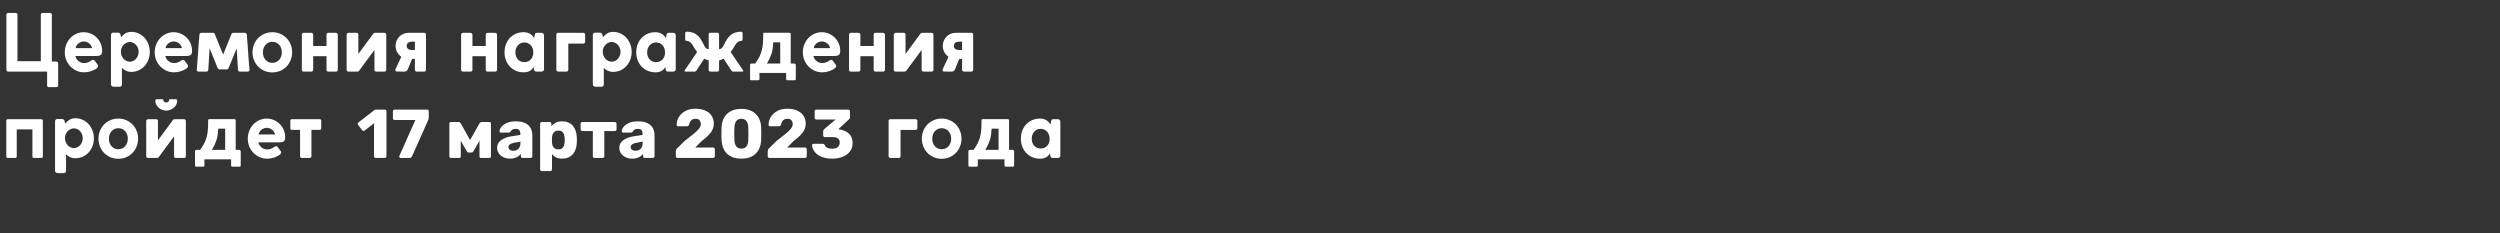 <?xml version="1.0" encoding="UTF-8"?> <svg xmlns="http://www.w3.org/2000/svg" width="2026" height="189" viewBox="0 0 2026 189" fill="none"><rect x="0" y="0" width="2026" height="189" fill="#333333" stroke="none"/> <path d="M47.136 69.2C47.136 70.139 46.635 70.608 45.632 70.608H39.584C38.645 70.608 38.176 70.139 38.176 69.2V58H6.56C6.176 58 5.845 57.872 5.568 57.616C5.312 57.36 5.184 57.019 5.184 56.592V11.824C5.184 11.461 5.312 11.152 5.568 10.896C5.824 10.619 6.155 10.48 6.56 10.48H12.704C13.067 10.48 13.397 10.608 13.696 10.864C13.995 11.12 14.144 11.451 14.144 11.856V49.584H33.088V11.888C33.088 11.504 33.205 11.173 33.44 10.896C33.696 10.619 34.037 10.48 34.464 10.48H40.544C40.907 10.48 41.237 10.608 41.536 10.864C41.856 11.12 42.016 11.451 42.016 11.856V49.872H45.536C45.92 49.872 46.283 50.011 46.624 50.288C46.965 50.565 47.136 50.939 47.136 51.408V69.2ZM68.151 51.12C69.069 51.12 70.029 50.96 71.031 50.64C72.055 50.299 73.026 49.787 73.944 49.104C74.242 48.933 74.498 48.784 74.712 48.656C74.946 48.528 75.202 48.464 75.48 48.464C75.714 48.464 75.938 48.517 76.151 48.624C76.365 48.731 76.567 48.923 76.76 49.2L79.127 52.432C79.405 52.795 79.543 53.168 79.543 53.552C79.543 53.893 79.437 54.213 79.224 54.512C79.01 54.811 78.743 55.077 78.424 55.312C77.762 55.824 77.026 56.283 76.216 56.688C75.405 57.093 74.552 57.445 73.656 57.744C72.76 58.021 71.853 58.235 70.936 58.384C70.018 58.533 69.112 58.608 68.216 58.608C66.04 58.608 64.002 58.192 62.103 57.36C60.205 56.507 58.541 55.355 57.111 53.904C55.682 52.432 54.551 50.715 53.719 48.752C52.909 46.768 52.504 44.635 52.504 42.352C52.504 40.155 52.888 38.075 53.656 36.112C54.445 34.128 55.522 32.4 56.888 30.928C58.274 29.435 59.895 28.261 61.752 27.408C63.629 26.533 65.656 26.096 67.832 26.096C69.879 26.096 71.799 26.491 73.591 27.28C75.405 28.048 76.994 29.104 78.359 30.448C79.725 31.792 80.802 33.381 81.591 35.216C82.381 37.051 82.775 39.024 82.775 41.136V41.328C82.775 42.139 82.68 42.811 82.487 43.344C82.296 43.856 81.997 44.261 81.591 44.56C81.207 44.859 80.717 45.072 80.12 45.2C79.543 45.307 78.861 45.36 78.072 45.36H61.047C61.261 46.256 61.602 47.067 62.072 47.792C62.562 48.496 63.127 49.093 63.767 49.584C64.407 50.075 65.101 50.459 65.847 50.736C66.615 50.992 67.383 51.12 68.151 51.12ZM74.584 38.992C74.434 38.245 74.157 37.541 73.751 36.88C73.346 36.219 72.845 35.653 72.248 35.184C71.65 34.693 70.978 34.309 70.231 34.032C69.485 33.755 68.695 33.616 67.864 33.616C67.117 33.616 66.381 33.744 65.656 34C64.951 34.235 64.301 34.587 63.703 35.056C63.106 35.504 62.594 36.059 62.167 36.72C61.741 37.381 61.442 38.139 61.272 38.992H74.584ZM89.934 28.336C89.934 27.781 90.083 27.344 90.382 27.024C90.702 26.683 91.15 26.491 91.726 26.448H94.862C95.203 26.448 95.513 26.459 95.79 26.48C96.089 26.501 96.355 26.565 96.59 26.672C96.846 26.779 97.059 26.939 97.23 27.152C97.422 27.365 97.571 27.675 97.678 28.08L98.094 30.224C99.161 28.88 100.345 27.813 101.646 27.024C102.947 26.235 104.547 25.84 106.446 25.84C108.558 25.84 110.521 26.267 112.334 27.12C114.169 27.952 115.758 29.104 117.102 30.576C118.446 32.048 119.491 33.765 120.238 35.728C121.006 37.691 121.39 39.792 121.39 42.032C121.39 44.293 121.017 46.416 120.27 48.4C119.523 50.363 118.478 52.08 117.134 53.552C115.79 55.003 114.19 56.155 112.334 57.008C110.499 57.84 108.494 58.256 106.318 58.256C105.507 58.256 104.739 58.171 104.014 58C103.289 57.829 102.606 57.595 101.966 57.296C101.347 56.997 100.771 56.656 100.238 56.272C99.705 55.867 99.235 55.44 98.83 54.992V68.4C98.83 68.955 98.659 69.403 98.318 69.744C97.977 70.107 97.486 70.288 96.846 70.288H92.014C91.459 70.288 90.969 70.107 90.542 69.744C90.137 69.403 89.934 68.955 89.934 68.4V28.336ZM97.966 41.872C97.966 43.003 98.158 44.059 98.542 45.04C98.926 46.021 99.449 46.885 100.11 47.632C100.771 48.357 101.539 48.933 102.414 49.36C103.289 49.787 104.227 50 105.23 50C106.211 50 107.129 49.787 107.982 49.36C108.857 48.933 109.614 48.357 110.254 47.632C110.915 46.907 111.427 46.064 111.79 45.104C112.174 44.123 112.366 43.077 112.366 41.968C112.366 40.88 112.174 39.856 111.79 38.896C111.427 37.915 110.915 37.072 110.254 36.368C109.614 35.643 108.857 35.077 107.982 34.672C107.129 34.245 106.211 34.032 105.23 34.032C104.249 34.032 103.321 34.245 102.446 34.672C101.571 35.077 100.803 35.632 100.142 36.336C99.481 37.04 98.947 37.872 98.542 38.832C98.158 39.771 97.966 40.784 97.966 41.872ZM141.027 51.12C141.944 51.12 142.904 50.96 143.907 50.64C144.931 50.299 145.901 49.787 146.819 49.104C147.117 48.933 147.373 48.784 147.587 48.656C147.821 48.528 148.077 48.464 148.355 48.464C148.589 48.464 148.813 48.517 149.027 48.624C149.24 48.731 149.443 48.923 149.635 49.2L152.003 52.432C152.28 52.795 152.419 53.168 152.419 53.552C152.419 53.893 152.312 54.213 152.099 54.512C151.885 54.811 151.619 55.077 151.299 55.312C150.637 55.824 149.901 56.283 149.091 56.688C148.28 57.093 147.427 57.445 146.531 57.744C145.635 58.021 144.728 58.235 143.811 58.384C142.893 58.533 141.987 58.608 141.091 58.608C138.915 58.608 136.877 58.192 134.979 57.36C133.08 56.507 131.416 55.355 129.987 53.904C128.557 52.432 127.427 50.715 126.595 48.752C125.784 46.768 125.379 44.635 125.379 42.352C125.379 40.155 125.763 38.075 126.531 36.112C127.32 34.128 128.397 32.4 129.763 30.928C131.149 29.435 132.771 28.261 134.627 27.408C136.504 26.533 138.531 26.096 140.707 26.096C142.755 26.096 144.675 26.491 146.467 27.28C148.28 28.048 149.869 29.104 151.235 30.448C152.6 31.792 153.677 33.381 154.467 35.216C155.256 37.051 155.651 39.024 155.651 41.136V41.328C155.651 42.139 155.555 42.811 155.363 43.344C155.171 43.856 154.872 44.261 154.467 44.56C154.083 44.859 153.592 45.072 152.995 45.2C152.419 45.307 151.736 45.36 150.947 45.36H133.923C134.136 46.256 134.477 47.067 134.947 47.792C135.437 48.496 136.003 49.093 136.643 49.584C137.283 50.075 137.976 50.459 138.722 50.736C139.491 50.992 140.259 51.12 141.027 51.12ZM147.459 38.992C147.309 38.245 147.032 37.541 146.627 36.88C146.221 36.219 145.72 35.653 145.123 35.184C144.525 34.693 143.853 34.309 143.107 34.032C142.36 33.755 141.571 33.616 140.739 33.616C139.992 33.616 139.256 33.744 138.531 34C137.827 34.235 137.176 34.587 136.579 35.056C135.981 35.504 135.469 36.059 135.043 36.72C134.616 37.381 134.317 38.139 134.147 38.992H147.459ZM191.801 39.248C190.713 41.851 189.625 44.485 188.537 47.152C187.47 49.797 186.393 52.421 185.305 55.024C185.134 55.429 184.921 55.739 184.665 55.952C184.43 56.144 184.196 56.24 183.961 56.24H177.689C177.412 56.24 177.156 56.091 176.921 55.792C176.686 55.493 176.484 55.216 176.313 54.96L169.849 39.088C169.7 42.011 169.529 44.923 169.337 47.824C169.145 50.704 168.964 53.605 168.793 56.528C168.729 57.509 168.217 58 167.257 58H160.921C159.982 58 159.492 57.509 159.449 56.528C159.577 54.992 159.694 53.595 159.801 52.336C159.908 51.077 159.993 49.925 160.057 48.88C160.142 47.813 160.217 46.821 160.281 45.904C160.345 44.987 160.409 44.101 160.473 43.248L160.633 40.752C160.676 39.963 160.729 39.131 160.793 38.256C160.878 37.381 160.953 36.432 161.017 35.408C161.102 34.384 161.198 33.275 161.305 32.08C161.412 30.885 161.518 29.563 161.625 28.112C161.668 27.728 161.806 27.387 162.041 27.088C162.276 26.768 162.628 26.608 163.097 26.608H172.761C173.081 26.608 173.369 26.715 173.625 26.928C173.881 27.141 174.062 27.451 174.169 27.856V27.824C174.788 29.36 175.406 30.896 176.025 32.432C176.644 33.968 177.262 35.504 177.881 37.04L180.089 42.32C180.196 42.64 180.313 42.96 180.441 43.28C180.569 43.579 180.697 43.888 180.825 44.208C181.956 41.456 183.065 38.736 184.153 36.048C185.262 33.339 186.372 30.608 187.481 27.856C187.588 27.451 187.769 27.141 188.025 26.928C188.281 26.715 188.569 26.608 188.889 26.608H198.553C199.001 26.608 199.342 26.768 199.577 27.088C199.833 27.387 199.982 27.728 200.025 28.112C200.132 29.691 200.238 31.173 200.345 32.56C200.452 33.925 200.558 35.248 200.665 36.528L201.081 41.872C201.124 42.768 201.177 43.685 201.241 44.624C201.305 45.563 201.38 46.608 201.465 47.76C201.55 48.891 201.646 50.171 201.753 51.6C201.881 53.008 202.03 54.651 202.201 56.528C202.201 57.509 201.71 58 200.729 58H194.425C193.444 58 192.921 57.509 192.857 56.528L191.929 41.008C191.908 40.667 191.886 40.379 191.865 40.144C191.865 39.888 191.844 39.589 191.801 39.248ZM204.623 42.384C204.623 40.123 205.028 38 205.839 36.016C206.649 34.032 207.769 32.304 209.199 30.832C210.649 29.36 212.345 28.208 214.287 27.376C216.249 26.523 218.383 26.096 220.687 26.096C222.991 26.096 225.124 26.523 227.087 27.376C229.049 28.208 230.745 29.36 232.175 30.832C233.604 32.304 234.724 34.032 235.535 36.016C236.345 38 236.751 40.123 236.751 42.384C236.751 44.645 236.345 46.768 235.535 48.752C234.724 50.736 233.604 52.464 232.175 53.936C230.745 55.408 229.049 56.571 227.087 57.424C225.124 58.256 222.991 58.672 220.687 58.672C218.404 58.672 216.281 58.256 214.319 57.424C212.356 56.571 210.649 55.408 209.199 53.936C207.769 52.464 206.649 50.736 205.839 48.752C205.028 46.768 204.623 44.645 204.623 42.384ZM213.071 42.416C213.071 43.589 213.241 44.699 213.583 45.744C213.945 46.768 214.457 47.664 215.119 48.432C215.78 49.2 216.58 49.808 217.519 50.256C218.479 50.704 219.556 50.928 220.751 50.928C221.924 50.928 222.98 50.704 223.919 50.256C224.857 49.808 225.657 49.2 226.319 48.432C226.98 47.664 227.492 46.768 227.855 45.744C228.217 44.699 228.399 43.589 228.399 42.416C228.399 41.243 228.217 40.144 227.855 39.12C227.513 38.075 227.012 37.168 226.351 36.4C225.689 35.632 224.879 35.024 223.919 34.576C222.98 34.128 221.924 33.904 220.751 33.904C219.556 33.904 218.479 34.128 217.519 34.576C216.58 35.024 215.78 35.632 215.119 36.4C214.457 37.168 213.945 38.075 213.583 39.12C213.241 40.144 213.071 41.243 213.071 42.416ZM264.59 28.112C264.59 27.685 264.718 27.333 264.974 27.056C265.251 26.757 265.614 26.608 266.062 26.608H272.142C272.568 26.608 272.942 26.747 273.262 27.024C273.582 27.28 273.742 27.643 273.742 28.112V56.528C273.742 57.509 273.208 58 272.142 58H266.062C265.08 58 264.59 57.509 264.59 56.528V45.52H253.806V56.528C253.806 57.509 253.262 58 252.174 58H246.094C245.112 58 244.622 57.509 244.622 56.528V28.112C244.622 27.685 244.75 27.333 245.006 27.056C245.283 26.757 245.646 26.608 246.094 26.608H252.238C252.664 26.608 253.027 26.757 253.326 27.056C253.646 27.333 253.806 27.685 253.806 28.112V37.296H264.59V28.112ZM289.858 58C290.285 58 290.69 57.755 291.074 57.264L303.458 40.496V56.528C303.458 57.509 303.97 58 304.994 58H311.554C312.535 58 313.026 57.509 313.026 56.528V28.176C313.026 27.728 312.887 27.355 312.61 27.056C312.354 26.757 312.002 26.608 311.554 26.608H303.874C303.298 26.608 302.829 26.853 302.466 27.344L290.402 43.728V27.888C290.274 27.035 289.794 26.608 288.962 26.608H282.498C282.114 26.608 281.751 26.747 281.41 27.024C281.069 27.28 280.898 27.643 280.898 28.112V56.528C280.898 57.509 281.431 58 282.498 58H289.858ZM343.687 58C344.711 58 345.223 57.467 345.223 56.4V28.048C345.223 27.088 344.732 26.608 343.751 26.608H330.887C329.415 26.608 328.049 26.896 326.791 27.472C325.532 28.027 324.444 28.795 323.527 29.776C322.609 30.736 321.884 31.867 321.351 33.168C320.839 34.448 320.583 35.803 320.583 37.232C320.583 39.003 320.999 40.667 321.831 42.224C322.684 43.781 323.815 45.051 325.223 46.032L320.519 56.048C320.391 56.347 320.327 56.581 320.327 56.752C320.327 57.093 320.444 57.371 320.679 57.584C320.935 57.797 321.223 57.925 321.543 57.968C322.631 57.989 323.708 58 324.775 58C325.863 58 326.951 58 328.039 58C328.593 58 329.063 57.84 329.447 57.52C329.852 57.2 330.172 56.816 330.407 56.368L333.958 47.728H336.231V56.528C336.231 56.912 336.348 57.253 336.583 57.552C336.839 57.851 337.223 58 337.735 58H343.687ZM329.575 37.232C329.575 36.635 329.681 36.123 329.895 35.696C330.108 35.269 330.396 34.917 330.759 34.64C331.121 34.341 331.548 34.128 332.039 34C332.529 33.851 333.052 33.776 333.607 33.776H336.231V40.496H333.607C333.073 40.496 332.561 40.432 332.071 40.304C331.601 40.176 331.175 39.973 330.791 39.696C330.428 39.419 330.129 39.077 329.895 38.672C329.681 38.267 329.575 37.787 329.575 37.232ZM393.652 28.112C393.652 27.685 393.78 27.333 394.036 27.056C394.313 26.757 394.676 26.608 395.124 26.608H401.204C401.631 26.608 402.004 26.747 402.324 27.024C402.644 27.28 402.804 27.643 402.804 28.112V56.528C402.804 57.509 402.271 58 401.204 58H395.124C394.143 58 393.652 57.509 393.652 56.528V45.52H382.868V56.528C382.868 57.509 382.324 58 381.236 58H375.156C374.175 58 373.684 57.509 373.684 56.528V28.112C373.684 27.685 373.812 27.333 374.068 27.056C374.345 26.757 374.708 26.608 375.156 26.608H381.3C381.727 26.608 382.089 26.757 382.388 27.056C382.708 27.333 382.868 27.685 382.868 28.112V37.296H393.652V28.112ZM432.681 56.048C432.659 55.856 432.638 55.696 432.617 55.568C432.617 55.44 432.606 55.333 432.585 55.248C432.563 55.141 432.542 55.024 432.521 54.896C432.499 54.768 432.478 54.608 432.457 54.416C432.073 54.971 431.646 55.504 431.177 56.016C430.729 56.507 430.195 56.944 429.577 57.328C428.958 57.712 428.233 58.021 427.401 58.256C426.59 58.491 425.63 58.608 424.521 58.608H424.361C422.078 58.608 419.987 58.192 418.089 57.36C416.211 56.528 414.579 55.387 413.193 53.936C411.827 52.485 410.761 50.768 409.993 48.784C409.246 46.8 408.873 44.667 408.873 42.384C408.873 40.059 409.246 37.904 409.993 35.92C410.761 33.936 411.817 32.219 413.161 30.768C414.526 29.317 416.158 28.176 418.057 27.344C419.955 26.512 422.057 26.096 424.361 26.096C425.47 26.096 426.462 26.224 427.337 26.48C428.233 26.736 429.022 27.088 429.705 27.536C430.387 27.963 430.985 28.464 431.497 29.04C432.03 29.595 432.499 30.192 432.905 30.832C432.947 30.448 433.011 30.064 433.097 29.68C433.182 29.296 433.257 28.912 433.321 28.528C433.406 28.144 433.491 27.824 433.577 27.568C433.662 27.312 433.779 27.12 433.929 26.992C434.078 26.843 434.27 26.736 434.505 26.672C434.739 26.608 435.038 26.576 435.401 26.576H438.793C439.347 26.576 439.827 26.757 440.233 27.12C440.659 27.483 440.873 27.963 440.873 28.56V56.144C440.873 56.72 440.659 57.179 440.233 57.52C439.827 57.84 439.347 58 438.793 58H434.729C434.345 58 434.035 57.957 433.801 57.872C433.566 57.765 433.374 57.627 433.225 57.456C433.075 57.264 432.958 57.051 432.873 56.816C432.809 56.581 432.745 56.325 432.681 56.048ZM417.673 42.448C417.673 43.557 417.843 44.592 418.185 45.552C418.526 46.512 419.006 47.355 419.625 48.08C420.265 48.784 421.033 49.339 421.929 49.744C422.825 50.149 423.817 50.352 424.905 50.352C426.014 50.352 427.017 50.16 427.913 49.776C428.83 49.371 429.598 48.816 430.217 48.112C430.857 47.408 431.347 46.576 431.689 45.616C432.03 44.656 432.201 43.611 432.201 42.48C432.201 41.392 432.03 40.357 431.689 39.376C431.369 38.395 430.889 37.541 430.249 36.816C429.63 36.069 428.873 35.483 427.977 35.056C427.081 34.629 426.057 34.416 424.905 34.416C423.795 34.416 422.793 34.629 421.897 35.056C421.022 35.483 420.265 36.059 419.625 36.784C419.006 37.509 418.526 38.363 418.185 39.344C417.843 40.325 417.673 41.36 417.673 42.448ZM472.694 35.312C473.121 35.312 473.473 35.173 473.75 34.896C474.049 34.597 474.198 34.203 474.198 33.712V28.08C474.198 27.653 474.059 27.301 473.782 27.024C473.505 26.747 473.142 26.608 472.694 26.608H452.374C451.371 26.608 450.87 27.099 450.87 28.08V56.496C450.87 56.923 451.009 57.285 451.286 57.584C451.563 57.861 451.947 58 452.438 58H459.094C459.499 58 459.841 57.872 460.118 57.616C460.417 57.36 460.566 56.987 460.566 56.496V35.312H472.694ZM480.434 28.336C480.434 27.781 480.583 27.344 480.882 27.024C481.202 26.683 481.65 26.491 482.226 26.448H485.362C485.703 26.448 486.013 26.459 486.29 26.48C486.589 26.501 486.855 26.565 487.09 26.672C487.346 26.779 487.559 26.939 487.73 27.152C487.922 27.365 488.071 27.675 488.178 28.08L488.594 30.224C489.661 28.88 490.845 27.813 492.146 27.024C493.447 26.235 495.047 25.84 496.946 25.84C499.058 25.84 501.021 26.267 502.834 27.12C504.669 27.952 506.258 29.104 507.602 30.576C508.946 32.048 509.991 33.765 510.738 35.728C511.506 37.691 511.89 39.792 511.89 42.032C511.89 44.293 511.517 46.416 510.77 48.4C510.023 50.363 508.978 52.08 507.634 53.552C506.29 55.003 504.69 56.155 502.834 57.008C500.999 57.84 498.994 58.256 496.818 58.256C496.007 58.256 495.239 58.171 494.514 58C493.789 57.829 493.106 57.595 492.466 57.296C491.847 56.997 491.271 56.656 490.738 56.272C490.205 55.867 489.735 55.44 489.33 54.992V68.4C489.33 68.955 489.159 69.403 488.818 69.744C488.477 70.107 487.986 70.288 487.346 70.288H482.514C481.959 70.288 481.469 70.107 481.042 69.744C480.637 69.403 480.434 68.955 480.434 68.4V28.336ZM488.466 41.872C488.466 43.003 488.658 44.059 489.042 45.04C489.426 46.021 489.949 46.885 490.61 47.632C491.271 48.357 492.039 48.933 492.914 49.36C493.789 49.787 494.727 50 495.73 50C496.711 50 497.629 49.787 498.482 49.36C499.357 48.933 500.114 48.357 500.754 47.632C501.415 46.907 501.927 46.064 502.29 45.104C502.674 44.123 502.866 43.077 502.866 41.968C502.866 40.88 502.674 39.856 502.29 38.896C501.927 37.915 501.415 37.072 500.754 36.368C500.114 35.643 499.357 35.077 498.482 34.672C497.629 34.245 496.711 34.032 495.73 34.032C494.749 34.032 493.821 34.245 492.946 34.672C492.071 35.077 491.303 35.632 490.642 36.336C489.981 37.04 489.447 37.872 489.042 38.832C488.658 39.771 488.466 40.784 488.466 41.872ZM539.431 56.048C539.409 55.856 539.388 55.696 539.367 55.568C539.367 55.44 539.356 55.333 539.335 55.248C539.313 55.141 539.292 55.024 539.271 54.896C539.249 54.768 539.228 54.608 539.207 54.416C538.823 54.971 538.396 55.504 537.927 56.016C537.479 56.507 536.945 56.944 536.327 57.328C535.708 57.712 534.983 58.021 534.151 58.256C533.34 58.491 532.38 58.608 531.271 58.608H531.111C528.828 58.608 526.737 58.192 524.839 57.36C522.961 56.528 521.329 55.387 519.943 53.936C518.577 52.485 517.511 50.768 516.743 48.784C515.996 46.8 515.623 44.667 515.623 42.384C515.623 40.059 515.996 37.904 516.743 35.92C517.511 33.936 518.567 32.219 519.911 30.768C521.276 29.317 522.908 28.176 524.807 27.344C526.705 26.512 528.807 26.096 531.111 26.096C532.22 26.096 533.212 26.224 534.087 26.48C534.983 26.736 535.772 27.088 536.455 27.536C537.137 27.963 537.735 28.464 538.247 29.04C538.78 29.595 539.249 30.192 539.655 30.832C539.697 30.448 539.761 30.064 539.847 29.68C539.932 29.296 540.007 28.912 540.071 28.528C540.156 28.144 540.241 27.824 540.327 27.568C540.412 27.312 540.529 27.12 540.679 26.992C540.828 26.843 541.02 26.736 541.255 26.672C541.489 26.608 541.788 26.576 542.151 26.576H545.543C546.097 26.576 546.577 26.757 546.983 27.12C547.409 27.483 547.623 27.963 547.623 28.56V56.144C547.623 56.72 547.409 57.179 546.983 57.52C546.577 57.84 546.097 58 545.543 58H541.479C541.095 58 540.785 57.957 540.551 57.872C540.316 57.765 540.124 57.627 539.975 57.456C539.825 57.264 539.708 57.051 539.623 56.816C539.559 56.581 539.495 56.325 539.431 56.048ZM524.423 42.448C524.423 43.557 524.593 44.592 524.935 45.552C525.276 46.512 525.756 47.355 526.375 48.08C527.015 48.784 527.783 49.339 528.679 49.744C529.575 50.149 530.567 50.352 531.655 50.352C532.764 50.352 533.767 50.16 534.663 49.776C535.58 49.371 536.348 48.816 536.967 48.112C537.607 47.408 538.097 46.576 538.439 45.616C538.78 44.656 538.951 43.611 538.951 42.48C538.951 41.392 538.78 40.357 538.439 39.376C538.119 38.395 537.639 37.541 536.999 36.816C536.38 36.069 535.623 35.483 534.727 35.056C533.831 34.629 532.807 34.416 531.655 34.416C530.545 34.416 529.543 34.629 528.647 35.056C527.772 35.483 527.015 36.059 526.375 36.784C525.756 37.509 525.276 38.363 524.935 39.344C524.593 40.325 524.423 41.36 524.423 42.448ZM575.604 58C575.177 58 574.857 57.861 574.644 57.584C574.431 57.307 574.324 57.019 574.324 56.72V48.912C573.599 48.763 572.916 48.549 572.276 48.272C571.657 47.995 571.135 47.739 570.708 47.504L564.5 56.976C564.308 57.339 564.073 57.605 563.796 57.776C563.54 57.925 563.295 58 563.06 58H555.572C555.295 58 555.081 57.968 554.932 57.904C554.804 57.84 554.74 57.712 554.74 57.52C554.74 57.285 554.889 56.955 555.188 56.528L564.98 42.16C564.639 41.691 564.319 41.253 564.02 40.848C563.743 40.443 563.465 40.048 563.188 39.664C562.932 39.259 562.676 38.843 562.42 38.416C562.164 37.989 561.887 37.52 561.588 37.008C560.713 35.536 559.871 34.523 559.06 33.968C558.271 33.413 557.385 33.136 556.404 33.136C556.041 33.136 555.764 33.019 555.572 32.784C555.38 32.528 555.284 32.24 555.284 31.92V27.056C555.284 26.139 555.711 25.68 556.564 25.68C558.377 25.68 559.967 25.925 561.332 26.416C562.719 26.885 563.945 27.568 565.012 28.464C566.1 29.339 567.049 30.416 567.86 31.696C568.692 32.955 569.471 34.373 570.196 35.952C570.537 36.72 570.857 37.349 571.156 37.84C571.476 38.331 571.796 38.725 572.116 39.024C572.436 39.323 572.767 39.536 573.108 39.664C573.471 39.792 573.876 39.856 574.324 39.856V27.888C574.324 27.504 574.409 27.184 574.58 26.928C574.772 26.672 575.145 26.544 575.7 26.544H581.428C581.855 26.544 582.175 26.683 582.388 26.96C582.623 27.216 582.74 27.504 582.74 27.824V39.856C583.593 39.856 584.319 39.568 584.916 38.992C585.535 38.416 586.185 37.403 586.868 35.952C587.593 34.395 588.372 32.987 589.204 31.728C590.057 30.448 591.017 29.36 592.084 28.464C593.151 27.568 594.367 26.885 595.732 26.416C597.119 25.925 598.719 25.68 600.532 25.68C601.364 25.68 601.78 26.139 601.78 27.056V31.92C601.78 32.24 601.684 32.528 601.492 32.784C601.3 33.019 601.023 33.136 600.66 33.136C600.169 33.136 599.7 33.2 599.252 33.328C598.825 33.456 598.399 33.669 597.972 33.968C597.567 34.267 597.151 34.672 596.724 35.184C596.319 35.675 595.903 36.283 595.476 37.008C595.177 37.52 594.9 37.989 594.644 38.416C594.388 38.843 594.132 39.259 593.876 39.664C593.62 40.048 593.343 40.443 593.044 40.848C592.767 41.253 592.457 41.691 592.116 42.16C593.737 44.571 595.359 46.971 596.98 49.36C598.601 51.728 600.233 54.117 601.876 56.528H601.844C602.185 56.955 602.356 57.285 602.356 57.52C602.356 57.712 602.281 57.84 602.132 57.904C601.983 57.968 601.78 58 601.524 58H594.004C593.791 58 593.545 57.925 593.268 57.776C592.991 57.605 592.767 57.339 592.596 56.976C591.551 55.397 590.516 53.829 589.492 52.272C588.468 50.693 587.433 49.104 586.388 47.504C585.94 47.739 585.407 48.005 584.788 48.304C584.169 48.581 583.487 48.784 582.74 48.912V56.656C582.74 57.019 582.644 57.339 582.452 57.616C582.26 57.872 581.919 58 581.428 58H575.604ZM637.097 59.12H615.466V64.08C615.466 64.741 615.092 65.072 614.345 65.072H608.906C608.202 65.072 607.85 64.741 607.85 64.08V52.752C607.85 51.899 608.266 51.472 609.098 51.472H612.074C613.034 50.064 613.898 48.699 614.666 47.376C615.434 46.053 616.084 44.645 616.618 43.152C617.172 41.659 617.599 40.005 617.898 38.192C618.218 36.379 618.399 34.256 618.442 31.824C618.463 31.141 618.474 30.437 618.474 29.712C618.474 28.987 618.474 28.251 618.474 27.504C618.474 26.864 618.826 26.544 619.53 26.544H639.69C639.967 26.544 640.223 26.629 640.458 26.8C640.692 26.949 640.81 27.163 640.81 27.44V51.472H643.658C643.978 51.472 644.266 51.589 644.522 51.824C644.778 52.037 644.906 52.336 644.906 52.72V64.016C644.906 64.72 644.532 65.072 643.786 65.072H638.154C637.834 65.072 637.578 64.976 637.386 64.784C637.194 64.613 637.097 64.357 637.097 64.016V59.12ZM626.73 34.288C626.687 34.587 626.644 34.875 626.602 35.152C626.559 35.408 626.516 35.664 626.474 35.92C626.41 38.864 625.93 41.605 625.034 44.144C624.138 46.683 622.964 49.125 621.514 51.472H632.298V34.288H626.73ZM666.277 51.12C667.194 51.12 668.154 50.96 669.157 50.64C670.181 50.299 671.151 49.787 672.069 49.104C672.367 48.933 672.623 48.784 672.837 48.656C673.071 48.528 673.327 48.464 673.605 48.464C673.839 48.464 674.063 48.517 674.277 48.624C674.49 48.731 674.693 48.923 674.885 49.2L677.253 52.432C677.53 52.795 677.669 53.168 677.669 53.552C677.669 53.893 677.562 54.213 677.349 54.512C677.135 54.811 676.869 55.077 676.549 55.312C675.887 55.824 675.151 56.283 674.341 56.688C673.53 57.093 672.677 57.445 671.781 57.744C670.885 58.021 669.978 58.235 669.061 58.384C668.143 58.533 667.237 58.608 666.341 58.608C664.165 58.608 662.127 58.192 660.229 57.36C658.33 56.507 656.666 55.355 655.237 53.904C653.807 52.432 652.677 50.715 651.845 48.752C651.034 46.768 650.629 44.635 650.629 42.352C650.629 40.155 651.013 38.075 651.781 36.112C652.57 34.128 653.647 32.4 655.013 30.928C656.399 29.435 658.021 28.261 659.877 27.408C661.754 26.533 663.781 26.096 665.957 26.096C668.005 26.096 669.925 26.491 671.717 27.28C673.53 28.048 675.119 29.104 676.485 30.448C677.85 31.792 678.927 33.381 679.717 35.216C680.506 37.051 680.901 39.024 680.901 41.136V41.328C680.901 42.139 680.805 42.811 680.613 43.344C680.421 43.856 680.122 44.261 679.717 44.56C679.333 44.859 678.842 45.072 678.245 45.2C677.669 45.307 676.986 45.36 676.197 45.36H659.173C659.386 46.256 659.727 47.067 660.197 47.792C660.687 48.496 661.253 49.093 661.893 49.584C662.533 50.075 663.226 50.459 663.972 50.736C664.741 50.992 665.509 51.12 666.277 51.12ZM672.709 38.992C672.559 38.245 672.282 37.541 671.877 36.88C671.471 36.219 670.97 35.653 670.373 35.184C669.775 34.693 669.103 34.309 668.357 34.032C667.61 33.755 666.821 33.616 665.989 33.616C665.242 33.616 664.506 33.744 663.781 34C663.077 34.235 662.426 34.587 661.829 35.056C661.231 35.504 660.719 36.059 660.293 36.72C659.866 37.381 659.567 38.139 659.397 38.992H672.709ZM708.027 28.112C708.027 27.685 708.155 27.333 708.411 27.056C708.688 26.757 709.051 26.608 709.499 26.608H715.579C716.006 26.608 716.379 26.747 716.699 27.024C717.019 27.28 717.179 27.643 717.179 28.112V56.528C717.179 57.509 716.646 58 715.579 58H709.499C708.518 58 708.027 57.509 708.027 56.528V45.52H697.243V56.528C697.243 57.509 696.699 58 695.611 58H689.531C688.55 58 688.059 57.509 688.059 56.528V28.112C688.059 27.685 688.187 27.333 688.443 27.056C688.72 26.757 689.083 26.608 689.531 26.608H695.675C696.102 26.608 696.464 26.757 696.763 27.056C697.083 27.333 697.243 27.685 697.243 28.112V37.296H708.027V28.112ZM733.296 58C733.722 58 734.128 57.755 734.512 57.264L746.896 40.496V56.528C746.896 57.509 747.408 58 748.432 58H754.992C755.973 58 756.464 57.509 756.464 56.528V28.176C756.464 27.728 756.325 27.355 756.048 27.056C755.792 26.757 755.44 26.608 754.992 26.608H747.312C746.736 26.608 746.266 26.853 745.904 27.344L733.84 43.728V27.888C733.712 27.035 733.232 26.608 732.4 26.608H725.936C725.552 26.608 725.189 26.747 724.848 27.024C724.506 27.28 724.336 27.643 724.336 28.112V56.528C724.336 57.509 724.869 58 725.936 58H733.296ZM787.124 58C788.148 58 788.66 57.467 788.66 56.4V28.048C788.66 27.088 788.169 26.608 787.188 26.608H774.324C772.852 26.608 771.487 26.896 770.228 27.472C768.969 28.027 767.881 28.795 766.964 29.776C766.047 30.736 765.321 31.867 764.788 33.168C764.276 34.448 764.02 35.803 764.02 37.232C764.02 39.003 764.436 40.667 765.268 42.224C766.121 43.781 767.252 45.051 768.66 46.032L763.956 56.048C763.828 56.347 763.764 56.581 763.764 56.752C763.764 57.093 763.881 57.371 764.116 57.584C764.372 57.797 764.66 57.925 764.98 57.968C766.068 57.989 767.145 58 768.212 58C769.3 58 770.388 58 771.476 58C772.031 58 772.5 57.84 772.884 57.52C773.289 57.2 773.609 56.816 773.844 56.368L777.396 47.728H779.668V56.528C779.668 56.912 779.785 57.253 780.02 57.552C780.276 57.851 780.66 58 781.172 58H787.124ZM773.012 37.232C773.012 36.635 773.119 36.123 773.332 35.696C773.545 35.269 773.833 34.917 774.196 34.64C774.559 34.341 774.985 34.128 775.476 34C775.967 33.851 776.489 33.776 777.044 33.776H779.668V40.496H777.044C776.511 40.496 775.999 40.432 775.508 40.304C775.039 40.176 774.612 39.973 774.228 39.696C773.865 39.419 773.567 39.077 773.332 38.672C773.119 38.267 773.012 37.787 773.012 37.232ZM26.272 104.864H13.568V126.816C13.568 127.605 13.12 128 12.224 128H6.368C5.536 128 5.12 127.605 5.12 126.816V97.888C5.12 97.035 5.536 96.608 6.368 96.608H33.376C33.696 96.608 33.995 96.725 34.272 96.96C34.571 97.195 34.72 97.493 34.72 97.856V126.784C34.72 127.595 34.272 128 33.376 128H27.52C26.688 128 26.272 127.595 26.272 126.784V104.864ZM44.621 98.336C44.621 97.781 44.771 97.344 45.069 97.024C45.389 96.683 45.837 96.491 46.413 96.448H49.55C49.891 96.448 50.2 96.459 50.477 96.48C50.776 96.501 51.043 96.565 51.278 96.672C51.533 96.779 51.747 96.939 51.917 97.152C52.109 97.365 52.259 97.675 52.365 98.08L52.782 100.224C53.848 98.88 55.032 97.813 56.334 97.024C57.635 96.235 59.235 95.84 61.133 95.84C63.245 95.84 65.208 96.267 67.022 97.12C68.856 97.952 70.445 99.104 71.79 100.576C73.133 102.048 74.179 103.765 74.925 105.728C75.694 107.691 76.078 109.792 76.078 112.032C76.078 114.293 75.704 116.416 74.957 118.4C74.211 120.363 73.165 122.08 71.822 123.552C70.478 125.003 68.877 126.155 67.022 127.008C65.187 127.84 63.181 128.256 61.005 128.256C60.195 128.256 59.427 128.171 58.702 128C57.976 127.829 57.294 127.595 56.654 127.296C56.035 126.997 55.459 126.656 54.925 126.272C54.392 125.867 53.923 125.44 53.517 124.992V138.4C53.517 138.955 53.347 139.403 53.005 139.744C52.664 140.107 52.173 140.288 51.533 140.288H46.702C46.147 140.288 45.656 140.107 45.23 139.744C44.824 139.403 44.621 138.955 44.621 138.4V98.336ZM52.654 111.872C52.654 113.003 52.846 114.059 53.23 115.04C53.614 116.021 54.136 116.885 54.797 117.632C55.459 118.357 56.227 118.933 57.102 119.36C57.976 119.787 58.915 120 59.917 120C60.899 120 61.816 119.787 62.669 119.36C63.544 118.933 64.302 118.357 64.942 117.632C65.603 116.907 66.115 116.064 66.478 115.104C66.862 114.123 67.053 113.077 67.053 111.968C67.053 110.88 66.862 109.856 66.478 108.896C66.115 107.915 65.603 107.072 64.942 106.368C64.302 105.643 63.544 105.077 62.669 104.672C61.816 104.245 60.899 104.032 59.917 104.032C58.936 104.032 58.008 104.245 57.133 104.672C56.259 105.077 55.491 105.632 54.83 106.336C54.168 107.04 53.635 107.872 53.23 108.832C52.846 109.771 52.654 110.784 52.654 111.872ZM79.81 112.384C79.81 110.123 80.215 108 81.026 106.016C81.837 104.032 82.957 102.304 84.386 100.832C85.837 99.36 87.533 98.208 89.474 97.376C91.437 96.523 93.57 96.096 95.874 96.096C98.178 96.096 100.311 96.523 102.274 97.376C104.237 98.208 105.933 99.36 107.362 100.832C108.791 102.304 109.911 104.032 110.722 106.016C111.533 108 111.938 110.123 111.938 112.384C111.938 114.645 111.533 116.768 110.722 118.752C109.911 120.736 108.791 122.464 107.362 123.936C105.933 125.408 104.237 126.571 102.274 127.424C100.311 128.256 98.178 128.672 95.874 128.672C93.591 128.672 91.469 128.256 89.506 127.424C87.543 126.571 85.837 125.408 84.386 123.936C82.957 122.464 81.837 120.736 81.026 118.752C80.215 116.768 79.81 114.645 79.81 112.384ZM88.258 112.416C88.258 113.589 88.429 114.699 88.77 115.744C89.133 116.768 89.645 117.664 90.306 118.432C90.967 119.2 91.767 119.808 92.706 120.256C93.666 120.704 94.743 120.928 95.938 120.928C97.111 120.928 98.167 120.704 99.106 120.256C100.045 119.808 100.845 119.2 101.506 118.432C102.167 117.664 102.679 116.768 103.042 115.744C103.405 114.699 103.586 113.589 103.586 112.416C103.586 111.243 103.405 110.144 103.042 109.12C102.701 108.075 102.199 107.168 101.538 106.4C100.877 105.632 100.066 105.024 99.106 104.576C98.167 104.128 97.111 103.904 95.938 103.904C94.743 103.904 93.666 104.128 92.706 104.576C91.767 105.024 90.967 105.632 90.306 106.4C89.645 107.168 89.133 108.075 88.77 109.12C88.429 110.144 88.258 111.243 88.258 112.416ZM134.657 89.632C133.398 89.611 132.236 89.376 131.169 88.928C130.102 88.459 129.174 87.851 128.385 87.104C127.596 86.357 126.977 85.515 126.529 84.576C126.081 83.616 125.857 82.624 125.857 81.6C125.857 81.237 125.974 80.949 126.209 80.736C126.465 80.523 126.753 80.416 127.073 80.416H131.681C131.916 80.416 132.097 80.491 132.225 80.64C132.353 80.768 132.417 80.928 132.417 81.12C132.417 81.611 132.609 82.059 132.993 82.464C133.377 82.848 133.974 83.04 134.785 83.04C135.51 83.04 136.065 82.837 136.449 82.432C136.854 82.027 137.057 81.589 137.057 81.12C137.057 80.928 137.11 80.768 137.217 80.64C137.324 80.491 137.494 80.416 137.729 80.416H142.401C142.721 80.416 142.998 80.523 143.233 80.736C143.489 80.949 143.617 81.237 143.617 81.6C143.617 82.645 143.382 83.648 142.913 84.608C142.465 85.568 141.836 86.421 141.025 87.168C140.214 87.893 139.265 88.48 138.177 88.928C137.089 89.376 135.916 89.611 134.657 89.632ZM127.457 128C127.884 128 128.289 127.755 128.673 127.264L141.057 110.496V126.528C141.057 127.509 141.569 128 142.593 128H149.153C150.134 128 150.625 127.509 150.625 126.528V98.176C150.625 97.728 150.486 97.355 150.209 97.056C149.953 96.757 149.601 96.608 149.153 96.608H141.473C140.897 96.608 140.428 96.853 140.065 97.344L128.001 113.728V97.888C127.873 97.035 127.393 96.608 126.561 96.608H120.097C119.713 96.608 119.35 96.747 119.009 97.024C118.668 97.28 118.497 97.643 118.497 98.112V126.528C118.497 127.509 119.03 128 120.097 128H127.457ZM187.285 129.12H165.653V134.08C165.653 134.741 165.28 135.072 164.533 135.072H159.093C158.389 135.072 158.037 134.741 158.037 134.08V122.752C158.037 121.899 158.453 121.472 159.285 121.472H162.261C163.221 120.064 164.085 118.699 164.853 117.376C165.621 116.053 166.272 114.645 166.805 113.152C167.36 111.659 167.786 110.005 168.085 108.192C168.405 106.379 168.586 104.256 168.629 101.824C168.65 101.141 168.661 100.437 168.661 99.712C168.661 98.987 168.661 98.251 168.661 97.504C168.661 96.864 169.013 96.544 169.717 96.544H189.877C190.154 96.544 190.41 96.629 190.645 96.8C190.88 96.949 190.997 97.163 190.997 97.44V121.472H193.845C194.165 121.472 194.453 121.589 194.709 121.824C194.965 122.037 195.093 122.336 195.093 122.72V134.016C195.093 134.72 194.72 135.072 193.973 135.072H188.341C188.021 135.072 187.765 134.976 187.573 134.784C187.381 134.613 187.285 134.357 187.285 134.016V129.12ZM176.917 104.288C176.874 104.587 176.832 104.875 176.789 105.152C176.746 105.408 176.704 105.664 176.661 105.92C176.597 108.864 176.117 111.605 175.221 114.144C174.325 116.683 173.152 119.125 171.701 121.472H182.485V104.288H176.917ZM216.464 121.12C217.381 121.12 218.341 120.96 219.344 120.64C220.368 120.299 221.339 119.787 222.256 119.104C222.555 118.933 222.811 118.784 223.024 118.656C223.259 118.528 223.515 118.464 223.792 118.464C224.027 118.464 224.251 118.517 224.464 118.624C224.677 118.731 224.88 118.923 225.072 119.2L227.44 122.432C227.717 122.795 227.856 123.168 227.856 123.552C227.856 123.893 227.749 124.213 227.536 124.512C227.323 124.811 227.056 125.077 226.736 125.312C226.075 125.824 225.339 126.283 224.528 126.688C223.717 127.093 222.864 127.445 221.968 127.744C221.072 128.021 220.165 128.235 219.248 128.384C218.331 128.533 217.424 128.608 216.528 128.608C214.352 128.608 212.315 128.192 210.416 127.36C208.517 126.507 206.853 125.355 205.424 123.904C203.995 122.432 202.864 120.715 202.032 118.752C201.221 116.768 200.816 114.635 200.816 112.352C200.816 110.155 201.2 108.075 201.968 106.112C202.757 104.128 203.835 102.4 205.2 100.928C206.587 99.435 208.208 98.261 210.064 97.408C211.941 96.533 213.968 96.096 216.144 96.096C218.192 96.096 220.112 96.491 221.904 97.28C223.717 98.048 225.307 99.104 226.672 100.448C228.037 101.792 229.115 103.381 229.904 105.216C230.693 107.051 231.088 109.024 231.088 111.136V111.328C231.088 112.139 230.992 112.811 230.8 113.344C230.608 113.856 230.309 114.261 229.904 114.56C229.52 114.859 229.029 115.072 228.432 115.2C227.856 115.307 227.173 115.36 226.384 115.36H209.36C209.573 116.256 209.915 117.067 210.384 117.792C210.875 118.496 211.44 119.093 212.08 119.584C212.72 120.075 213.413 120.459 214.16 120.736C214.928 120.992 215.696 121.12 216.464 121.12ZM222.896 108.992C222.747 108.245 222.469 107.541 222.064 106.88C221.659 106.219 221.157 105.653 220.56 105.184C219.963 104.693 219.291 104.309 218.544 104.032C217.797 103.755 217.008 103.616 216.176 103.616C215.429 103.616 214.693 103.744 213.968 104C213.264 104.235 212.613 104.587 212.016 105.056C211.419 105.504 210.907 106.059 210.48 106.72C210.053 107.381 209.755 108.139 209.584 108.992H222.896ZM235.303 97.824C235.303 97.013 235.697 96.608 236.487 96.608H259.143C259.932 96.608 260.327 97.013 260.327 97.824V103.936C260.327 104.192 260.231 104.48 260.039 104.8C259.847 105.099 259.548 105.248 259.143 105.248H252.391V126.528C252.391 127.509 251.868 128 250.823 128H244.647C243.665 128 243.175 127.509 243.175 126.528V105.248H236.487C235.697 105.248 235.303 104.811 235.303 103.936V97.824Z" fill="white"></path> <path d="M741.944 105.312C742.371 105.312 742.723 105.173 743 104.896C743.299 104.597 743.448 104.203 743.448 103.712V98.08C743.448 97.653 743.309 97.301 743.032 97.024C742.755 96.747 742.392 96.608 741.944 96.608H721.624C720.621 96.608 720.12 97.099 720.12 98.08V126.496C720.12 126.923 720.259 127.285 720.536 127.584C720.813 127.861 721.197 128 721.688 128H728.344C728.749 128 729.091 127.872 729.368 127.616C729.667 127.36 729.816 126.987 729.816 126.496V105.312H741.944ZM747.06 112.384C747.06 110.123 747.465 108 748.276 106.016C749.087 104.032 750.207 102.304 751.636 100.832C753.087 99.36 754.783 98.208 756.724 97.376C758.687 96.523 760.82 96.096 763.124 96.096C765.428 96.096 767.561 96.523 769.524 97.376C771.487 98.208 773.183 99.36 774.612 100.832C776.041 102.304 777.161 104.032 777.972 106.016C778.783 108 779.188 110.123 779.188 112.384C779.188 114.645 778.783 116.768 777.972 118.752C777.161 120.736 776.041 122.464 774.612 123.936C773.183 125.408 771.487 126.571 769.524 127.424C767.561 128.256 765.428 128.672 763.124 128.672C760.841 128.672 758.719 128.256 756.756 127.424C754.793 126.571 753.087 125.408 751.636 123.936C750.207 122.464 749.087 120.736 748.276 118.752C747.465 116.768 747.06 114.645 747.06 112.384ZM755.508 112.416C755.508 113.589 755.679 114.699 756.02 115.744C756.383 116.768 756.895 117.664 757.556 118.432C758.217 119.2 759.017 119.808 759.956 120.256C760.916 120.704 761.993 120.928 763.188 120.928C764.361 120.928 765.417 120.704 766.356 120.256C767.295 119.808 768.095 119.2 768.756 118.432C769.417 117.664 769.929 116.768 770.292 115.744C770.655 114.699 770.836 113.589 770.836 112.416C770.836 111.243 770.655 110.144 770.292 109.12C769.951 108.075 769.449 107.168 768.788 106.4C768.127 105.632 767.316 105.024 766.356 104.576C765.417 104.128 764.361 103.904 763.188 103.904C761.993 103.904 760.916 104.128 759.956 104.576C759.017 105.024 758.217 105.632 757.556 106.4C756.895 107.168 756.383 108.075 756.02 109.12C755.679 110.144 755.508 111.243 755.508 112.416ZM814.035 129.12H792.403V134.08C792.403 134.741 792.03 135.072 791.283 135.072H785.843C785.139 135.072 784.787 134.741 784.787 134.08V122.752C784.787 121.899 785.203 121.472 786.035 121.472H789.011C789.971 120.064 790.835 118.699 791.603 117.376C792.371 116.053 793.022 114.645 793.555 113.152C794.11 111.659 794.536 110.005 794.835 108.192C795.155 106.379 795.336 104.256 795.379 101.824C795.4 101.141 795.411 100.437 795.411 99.712C795.411 98.987 795.411 98.251 795.411 97.504C795.411 96.864 795.763 96.544 796.467 96.544H816.627C816.904 96.544 817.16 96.629 817.395 96.8C817.63 96.949 817.747 97.163 817.747 97.44V121.472H820.595C820.915 121.472 821.203 121.589 821.459 121.824C821.715 122.037 821.843 122.336 821.843 122.72V134.016C821.843 134.72 821.47 135.072 820.723 135.072H815.091C814.771 135.072 814.515 134.976 814.323 134.784C814.131 134.613 814.035 134.357 814.035 134.016V129.12ZM803.667 104.288C803.624 104.587 803.582 104.875 803.539 105.152C803.496 105.408 803.454 105.664 803.411 105.92C803.347 108.864 802.867 111.605 801.971 114.144C801.075 116.683 799.902 119.125 798.451 121.472H809.235V104.288H803.667ZM851.118 126.048C851.097 125.856 851.075 125.696 851.054 125.568C851.054 125.44 851.043 125.333 851.022 125.248C851.001 125.141 850.979 125.024 850.958 124.896C850.937 124.768 850.915 124.608 850.894 124.416C850.51 124.971 850.083 125.504 849.614 126.016C849.166 126.507 848.633 126.944 848.014 127.328C847.395 127.712 846.67 128.021 845.838 128.256C845.027 128.491 844.067 128.608 842.958 128.608H842.798C840.515 128.608 838.425 128.192 836.526 127.36C834.649 126.528 833.017 125.387 831.63 123.936C830.265 122.485 829.198 120.768 828.43 118.784C827.683 116.8 827.31 114.667 827.31 112.384C827.31 110.059 827.683 107.904 828.43 105.92C829.198 103.936 830.254 102.219 831.598 100.768C832.963 99.317 834.595 98.176 836.494 97.344C838.393 96.512 840.494 96.096 842.798 96.096C843.907 96.096 844.899 96.224 845.774 96.48C846.67 96.736 847.459 97.088 848.142 97.536C848.825 97.963 849.422 98.464 849.934 99.04C850.467 99.595 850.937 100.192 851.342 100.832C851.385 100.448 851.449 100.064 851.534 99.68C851.619 99.296 851.694 98.912 851.758 98.528C851.843 98.144 851.929 97.824 852.014 97.568C852.099 97.312 852.217 97.12 852.366 96.992C852.515 96.843 852.707 96.736 852.942 96.672C853.177 96.608 853.475 96.576 853.838 96.576H857.23C857.785 96.576 858.265 96.757 858.67 97.12C859.097 97.483 859.31 97.963 859.31 98.56V126.144C859.31 126.72 859.097 127.179 858.67 127.52C858.265 127.84 857.785 128 857.23 128H853.166C852.782 128 852.473 127.957 852.238 127.872C852.003 127.765 851.811 127.627 851.662 127.456C851.513 127.264 851.395 127.051 851.31 126.816C851.246 126.581 851.182 126.325 851.118 126.048ZM836.11 112.448C836.11 113.557 836.281 114.592 836.622 115.552C836.963 116.512 837.443 117.355 838.062 118.08C838.702 118.784 839.47 119.339 840.366 119.744C841.262 120.149 842.254 120.352 843.342 120.352C844.451 120.352 845.454 120.16 846.35 119.776C847.267 119.371 848.035 118.816 848.654 118.112C849.294 117.408 849.785 116.576 850.126 115.616C850.467 114.656 850.638 113.611 850.638 112.48C850.638 111.392 850.467 110.357 850.126 109.376C849.806 108.395 849.326 107.541 848.686 106.816C848.067 106.069 847.31 105.483 846.414 105.056C845.518 104.629 844.494 104.416 843.342 104.416C842.233 104.416 841.23 104.629 840.334 105.056C839.459 105.483 838.702 106.059 838.062 106.784C837.443 107.509 836.963 108.363 836.622 109.344C836.281 110.325 836.11 111.36 836.11 112.448Z" fill="white"></path> <path d="M304.512 128C304.139 128 303.803 127.869 303.504 127.608C303.243 127.347 303.112 127.011 303.112 126.6V99.944L295.44 105.824C295.104 106.085 294.749 106.179 294.376 106.104C294.04 106.029 293.741 105.824 293.48 105.488L290.176 101.176C289.952 100.84 289.859 100.485 289.896 100.112C289.971 99.701 290.195 99.384 290.568 99.16L303.448 89.192C303.672 89.043 303.877 88.949 304.064 88.912C304.288 88.837 304.531 88.8 304.792 88.8H311.792C312.165 88.8 312.483 88.931 312.744 89.192C313.043 89.453 313.192 89.789 313.192 90.2V126.6C313.192 127.011 313.043 127.347 312.744 127.608C312.483 127.869 312.165 128 311.792 128H304.512ZM324.732 128C324.396 128 324.116 127.888 323.892 127.664C323.668 127.403 323.556 127.104 323.556 126.768C323.556 126.619 323.593 126.451 323.668 126.264L336.604 97.256H319.804C319.431 97.256 319.095 97.125 318.796 96.864C318.535 96.565 318.404 96.211 318.404 95.8V90.2C318.404 89.789 318.535 89.453 318.796 89.192C319.095 88.931 319.431 88.8 319.804 88.8H346.012C346.46 88.8 346.815 88.931 347.076 89.192C347.337 89.453 347.468 89.789 347.468 90.2V95.184C347.468 95.744 347.412 96.211 347.3 96.584C347.188 96.957 347.039 97.331 346.852 97.704L333.916 126.656C333.804 126.88 333.599 127.16 333.3 127.496C333.001 127.832 332.553 128 331.956 128H324.732ZM365.283 128C364.985 128 364.723 127.888 364.499 127.664C364.275 127.44 364.163 127.16 364.163 126.824V100C364.163 99.701 364.275 99.44 364.499 99.216C364.723 98.992 364.985 98.88 365.283 98.88H371.723C372.395 98.88 372.937 99.216 373.347 99.888L380.963 113.496L388.635 99.888C389.046 99.216 389.587 98.88 390.259 98.88H396.699C397.035 98.88 397.315 98.992 397.539 99.216C397.763 99.44 397.875 99.701 397.875 100V126.824C397.875 127.16 397.763 127.44 397.539 127.664C397.315 127.888 397.035 128 396.699 128H389.755C389.419 128 389.139 127.888 388.915 127.664C388.691 127.44 388.579 127.16 388.579 126.824V108.568L391.323 109.184L383.763 122.4C383.577 122.736 383.353 123.035 383.091 123.296C382.867 123.52 382.531 123.632 382.083 123.632H379.843C379.47 123.632 379.153 123.52 378.891 123.296C378.63 123.072 378.387 122.773 378.163 122.4L370.827 109.52L373.403 108.96V126.824C373.403 127.16 373.291 127.44 373.067 127.664C372.843 127.888 372.563 128 372.227 128H365.283ZM413.423 128.56C411.407 128.56 409.596 128.187 407.991 127.44C406.423 126.656 405.172 125.611 404.239 124.304C403.305 122.997 402.839 121.523 402.839 119.88C402.839 117.229 403.921 115.139 406.087 113.608C408.252 112.04 411.127 110.976 414.711 110.416L421.711 109.352V108.568C421.711 107.224 421.431 106.197 420.871 105.488C420.311 104.779 419.284 104.424 417.791 104.424C416.745 104.424 415.887 104.629 415.215 105.04C414.58 105.451 414.076 106.011 413.703 106.72C413.367 107.205 412.9 107.448 412.303 107.448H406.031C405.62 107.448 405.303 107.336 405.079 107.112C404.855 106.851 404.761 106.552 404.799 106.216C404.799 105.544 405.041 104.779 405.527 103.92C406.049 103.024 406.833 102.147 407.879 101.288C408.924 100.429 410.268 99.72 411.911 99.16C413.553 98.6 415.532 98.32 417.847 98.32C420.273 98.32 422.345 98.6 424.063 99.16C425.78 99.72 427.161 100.504 428.207 101.512C429.289 102.52 430.092 103.715 430.615 105.096C431.137 106.44 431.399 107.933 431.399 109.576V126.6C431.399 127.011 431.249 127.347 430.951 127.608C430.689 127.869 430.372 128 429.999 128H423.503C423.092 128 422.756 127.869 422.495 127.608C422.233 127.347 422.103 127.011 422.103 126.6V124.64C421.617 125.349 420.964 126.003 420.143 126.6C419.321 127.197 418.351 127.664 417.231 128C416.148 128.373 414.879 128.56 413.423 128.56ZM416.055 122.176C417.137 122.176 418.108 121.952 418.967 121.504C419.863 121.019 420.553 120.291 421.039 119.32C421.561 118.312 421.823 117.061 421.823 115.568V114.784L417.063 115.624C415.308 115.923 414.02 116.389 413.199 117.024C412.415 117.621 412.023 118.331 412.023 119.152C412.023 119.787 412.209 120.328 412.583 120.776C412.956 121.224 413.441 121.579 414.039 121.84C414.636 122.064 415.308 122.176 416.055 122.176ZM439.118 138.64C438.707 138.64 438.371 138.509 438.11 138.248C437.849 137.987 437.718 137.651 437.718 137.24V100.28C437.718 99.869 437.849 99.533 438.11 99.272C438.371 99.011 438.707 98.88 439.118 98.88H445.446C445.819 98.88 446.137 99.011 446.398 99.272C446.697 99.533 446.846 99.869 446.846 100.28V102.352C447.705 101.195 448.843 100.243 450.262 99.496C451.681 98.712 453.435 98.32 455.526 98.32C457.393 98.32 459.035 98.619 460.454 99.216C461.873 99.776 463.086 100.616 464.094 101.736C465.102 102.856 465.886 104.219 466.446 105.824C467.043 107.429 467.379 109.277 467.454 111.368C467.491 112.115 467.51 112.805 467.51 113.44C467.51 114.075 467.491 114.765 467.454 115.512C467.379 117.528 467.062 119.339 466.502 120.944C465.942 122.549 465.158 123.912 464.15 125.032C463.142 126.152 461.91 127.029 460.454 127.664C459.035 128.261 457.393 128.56 455.526 128.56C453.697 128.56 452.091 128.243 450.71 127.608C449.366 126.936 448.246 126.003 447.35 124.808V137.24C447.35 137.651 447.219 137.987 446.958 138.248C446.697 138.509 446.361 138.64 445.95 138.64H439.118ZM452.502 121.056C453.771 121.056 454.761 120.795 455.47 120.272C456.179 119.749 456.683 119.04 456.982 118.144C457.318 117.248 457.523 116.259 457.598 115.176C457.673 114.019 457.673 112.861 457.598 111.704C457.523 110.621 457.318 109.632 456.982 108.736C456.683 107.84 456.179 107.131 455.47 106.608C454.761 106.085 453.771 105.824 452.502 105.824C451.27 105.824 450.281 106.104 449.534 106.664C448.787 107.187 448.246 107.877 447.91 108.736C447.574 109.595 447.387 110.528 447.35 111.536C447.313 112.245 447.294 112.936 447.294 113.608C447.294 114.28 447.313 114.989 447.35 115.736C447.387 116.669 447.593 117.547 447.966 118.368C448.339 119.152 448.899 119.805 449.646 120.328C450.393 120.813 451.345 121.056 452.502 121.056ZM481.838 128C481.465 128 481.129 127.869 480.83 127.608C480.569 127.347 480.438 127.011 480.438 126.6V106.216H471.926C471.553 106.216 471.217 106.085 470.918 105.824C470.657 105.563 470.526 105.227 470.526 104.816V100.28C470.526 99.869 470.657 99.533 470.918 99.272C471.217 99.011 471.553 98.88 471.926 98.88H498.246C498.62 98.88 498.937 99.011 499.198 99.272C499.497 99.533 499.646 99.869 499.646 100.28V104.816C499.646 105.227 499.497 105.563 499.198 105.824C498.937 106.085 498.62 106.216 498.246 106.216H489.734V126.6C489.734 127.011 489.604 127.347 489.342 127.608C489.081 127.869 488.745 128 488.334 128H481.838ZM512.462 128.56C510.446 128.56 508.635 128.187 507.03 127.44C505.462 126.656 504.211 125.611 503.278 124.304C502.345 122.997 501.878 121.523 501.878 119.88C501.878 117.229 502.961 115.139 505.126 113.608C507.291 112.04 510.166 110.976 513.75 110.416L520.75 109.352V108.568C520.75 107.224 520.47 106.197 519.91 105.488C519.35 104.779 518.323 104.424 516.83 104.424C515.785 104.424 514.926 104.629 514.254 105.04C513.619 105.451 513.115 106.011 512.742 106.72C512.406 107.205 511.939 107.448 511.342 107.448H505.07C504.659 107.448 504.342 107.336 504.118 107.112C503.894 106.851 503.801 106.552 503.838 106.216C503.838 105.544 504.081 104.779 504.566 103.92C505.089 103.024 505.873 102.147 506.918 101.288C507.963 100.429 509.307 99.72 510.95 99.16C512.593 98.6 514.571 98.32 516.886 98.32C519.313 98.32 521.385 98.6 523.102 99.16C524.819 99.72 526.201 100.504 527.246 101.512C528.329 102.52 529.131 103.715 529.654 105.096C530.177 106.44 530.438 107.933 530.438 109.576V126.6C530.438 127.011 530.289 127.347 529.99 127.608C529.729 127.869 529.411 128 529.038 128H522.542C522.131 128 521.795 127.869 521.534 127.608C521.273 127.347 521.142 127.011 521.142 126.6V124.64C520.657 125.349 520.003 126.003 519.182 126.6C518.361 127.197 517.39 127.664 516.27 128C515.187 128.373 513.918 128.56 512.462 128.56ZM515.094 122.176C516.177 122.176 517.147 121.952 518.006 121.504C518.902 121.019 519.593 120.291 520.078 119.32C520.601 118.312 520.862 117.061 520.862 115.568V114.784L516.102 115.624C514.347 115.923 513.059 116.389 512.238 117.024C511.454 117.621 511.062 118.331 511.062 119.152C511.062 119.787 511.249 120.328 511.622 120.776C511.995 121.224 512.481 121.579 513.078 121.84C513.675 122.064 514.347 122.176 515.094 122.176ZM549.127 128C548.716 128 548.362 127.869 548.063 127.608C547.802 127.347 547.671 127.011 547.671 126.6V122.624C547.671 122.363 547.746 121.971 547.895 121.448C548.044 120.888 548.436 120.365 549.071 119.88L554.895 114.168C557.882 111.891 560.327 109.968 562.231 108.4C564.172 106.795 565.61 105.376 566.543 104.144C567.476 102.912 567.943 101.755 567.943 100.672C567.943 99.403 567.607 98.357 566.935 97.536C566.3 96.677 565.18 96.248 563.575 96.248C562.492 96.248 561.578 96.491 560.831 96.976C560.122 97.424 559.58 98.021 559.207 98.768C558.834 99.515 558.572 100.28 558.423 101.064C558.274 101.549 558.012 101.885 557.639 102.072C557.303 102.259 556.93 102.352 556.519 102.352H549.519C549.183 102.352 548.903 102.24 548.679 102.016C548.455 101.792 548.343 101.512 548.343 101.176C548.38 99.384 548.754 97.704 549.463 96.136C550.21 94.568 551.236 93.187 552.543 91.992C553.887 90.76 555.474 89.808 557.303 89.136C559.17 88.464 561.26 88.128 563.575 88.128C566.748 88.128 569.436 88.632 571.639 89.64C573.879 90.648 575.578 92.067 576.735 93.896C577.892 95.688 578.471 97.797 578.471 100.224C578.471 102.053 578.06 103.771 577.239 105.376C576.455 106.944 575.316 108.456 573.823 109.912C572.367 111.331 570.631 112.805 568.615 114.336L563.463 119.544H577.855C578.266 119.544 578.602 119.675 578.863 119.936C579.162 120.197 579.311 120.533 579.311 120.944V126.6C579.311 127.011 579.162 127.347 578.863 127.608C578.602 127.869 578.266 128 577.855 128H549.127ZM600.781 128.56C598.093 128.56 595.76 128.187 593.781 127.44C591.802 126.656 590.16 125.592 588.853 124.248C587.584 122.904 586.613 121.336 585.941 119.544C585.269 117.752 584.877 115.829 584.765 113.776C584.728 112.768 584.69 111.629 584.653 110.36C584.653 109.053 584.653 107.747 584.653 106.44C584.69 105.096 584.728 103.901 584.765 102.856C584.877 100.803 585.269 98.899 585.941 97.144C586.65 95.352 587.658 93.803 588.965 92.496C590.309 91.152 591.952 90.107 593.893 89.36C595.872 88.613 598.168 88.24 600.781 88.24C603.432 88.24 605.728 88.613 607.669 89.36C609.61 90.107 611.234 91.152 612.541 92.496C613.885 93.803 614.912 95.352 615.621 97.144C616.33 98.899 616.722 100.803 616.797 102.856C616.872 103.901 616.909 105.096 616.909 106.44C616.946 107.747 616.946 109.053 616.909 110.36C616.909 111.629 616.872 112.768 616.797 113.776C616.722 115.829 616.33 117.752 615.621 119.544C614.949 121.336 613.96 122.904 612.653 124.248C611.384 125.592 609.76 126.656 607.781 127.44C605.84 128.187 603.506 128.56 600.781 128.56ZM600.781 120.44C602.722 120.44 604.122 119.824 604.981 118.592C605.877 117.323 606.344 115.624 606.381 113.496C606.456 112.413 606.493 111.275 606.493 110.08C606.53 108.885 606.53 107.691 606.493 106.496C606.493 105.301 606.456 104.2 606.381 103.192C606.344 101.139 605.877 99.477 604.981 98.208C604.122 96.939 602.722 96.285 600.781 96.248C598.84 96.285 597.44 96.939 596.581 98.208C595.722 99.477 595.256 101.139 595.181 103.192C595.144 104.2 595.106 105.301 595.069 106.496C595.069 107.691 595.069 108.885 595.069 110.08C595.106 111.275 595.144 112.413 595.181 113.496C595.256 115.624 595.741 117.323 596.637 118.592C597.533 119.824 598.914 120.44 600.781 120.44ZM623.611 128C623.201 128 622.846 127.869 622.547 127.608C622.286 127.347 622.155 127.011 622.155 126.6V122.624C622.155 122.363 622.23 121.971 622.379 121.448C622.529 120.888 622.921 120.365 623.555 119.88L629.379 114.168C632.366 111.891 634.811 109.968 636.715 108.4C638.657 106.795 640.094 105.376 641.027 104.144C641.961 102.912 642.427 101.755 642.427 100.672C642.427 99.403 642.091 98.357 641.419 97.536C640.785 96.677 639.665 96.248 638.059 96.248C636.977 96.248 636.062 96.491 635.315 96.976C634.606 97.424 634.065 98.021 633.691 98.768C633.318 99.515 633.057 100.28 632.907 101.064C632.758 101.549 632.497 101.885 632.123 102.072C631.787 102.259 631.414 102.352 631.003 102.352H624.003C623.667 102.352 623.387 102.24 623.163 102.016C622.939 101.792 622.827 101.512 622.827 101.176C622.865 99.384 623.238 97.704 623.947 96.136C624.694 94.568 625.721 93.187 627.027 91.992C628.371 90.76 629.958 89.808 631.787 89.136C633.654 88.464 635.745 88.128 638.059 88.128C641.233 88.128 643.921 88.632 646.123 89.64C648.363 90.648 650.062 92.067 651.219 93.896C652.377 95.688 652.955 97.797 652.955 100.224C652.955 102.053 652.545 103.771 651.723 105.376C650.939 106.944 649.801 108.456 648.307 109.912C646.851 111.331 645.115 112.805 643.099 114.336L637.947 119.544H652.339C652.75 119.544 653.086 119.675 653.347 119.936C653.646 120.197 653.795 120.533 653.795 120.944V126.6C653.795 127.011 653.646 127.347 653.347 127.608C653.086 127.869 652.75 128 652.339 128H623.611ZM674.481 128.56C671.569 128.56 669.087 128.224 667.033 127.552C664.98 126.843 663.3 125.947 661.993 124.864C660.687 123.744 659.716 122.568 659.081 121.336C658.447 120.067 658.111 118.853 658.073 117.696C658.073 117.36 658.185 117.08 658.409 116.856C658.671 116.632 658.969 116.52 659.305 116.52H666.585C667.033 116.52 667.388 116.613 667.649 116.8C667.911 116.949 668.153 117.211 668.377 117.584C668.676 118.293 669.105 118.872 669.665 119.32C670.263 119.768 670.972 120.085 671.793 120.272C672.615 120.421 673.511 120.496 674.481 120.496C676.385 120.496 677.86 120.067 678.905 119.208C679.988 118.312 680.529 117.099 680.529 115.568C680.529 113.963 680.025 112.824 679.017 112.152C678.009 111.443 676.572 111.088 674.705 111.088H668.489C668.079 111.088 667.743 110.957 667.481 110.696C667.22 110.435 667.089 110.099 667.089 109.688V106.552C667.089 106.104 667.183 105.712 667.369 105.376C667.556 105.04 667.761 104.797 667.985 104.648L677.169 96.864H661.601C661.228 96.864 660.892 96.733 660.593 96.472C660.332 96.211 660.201 95.875 660.201 95.464V90.2C660.201 89.789 660.332 89.453 660.593 89.192C660.892 88.931 661.228 88.8 661.601 88.8H687.361C687.772 88.8 688.108 88.931 688.369 89.192C688.668 89.453 688.817 89.789 688.817 90.2V94.96C688.817 95.371 688.724 95.744 688.537 96.08C688.351 96.379 688.145 96.621 687.921 96.808L679.409 104.704L679.801 104.816C681.929 105.077 683.833 105.656 685.513 106.552C687.193 107.411 688.519 108.624 689.489 110.192C690.46 111.76 690.945 113.757 690.945 116.184C690.945 118.723 690.217 120.925 688.761 122.792C687.343 124.621 685.401 126.04 682.937 127.048C680.473 128.056 677.655 128.56 674.481 128.56Z" fill="white"></path> </svg> 